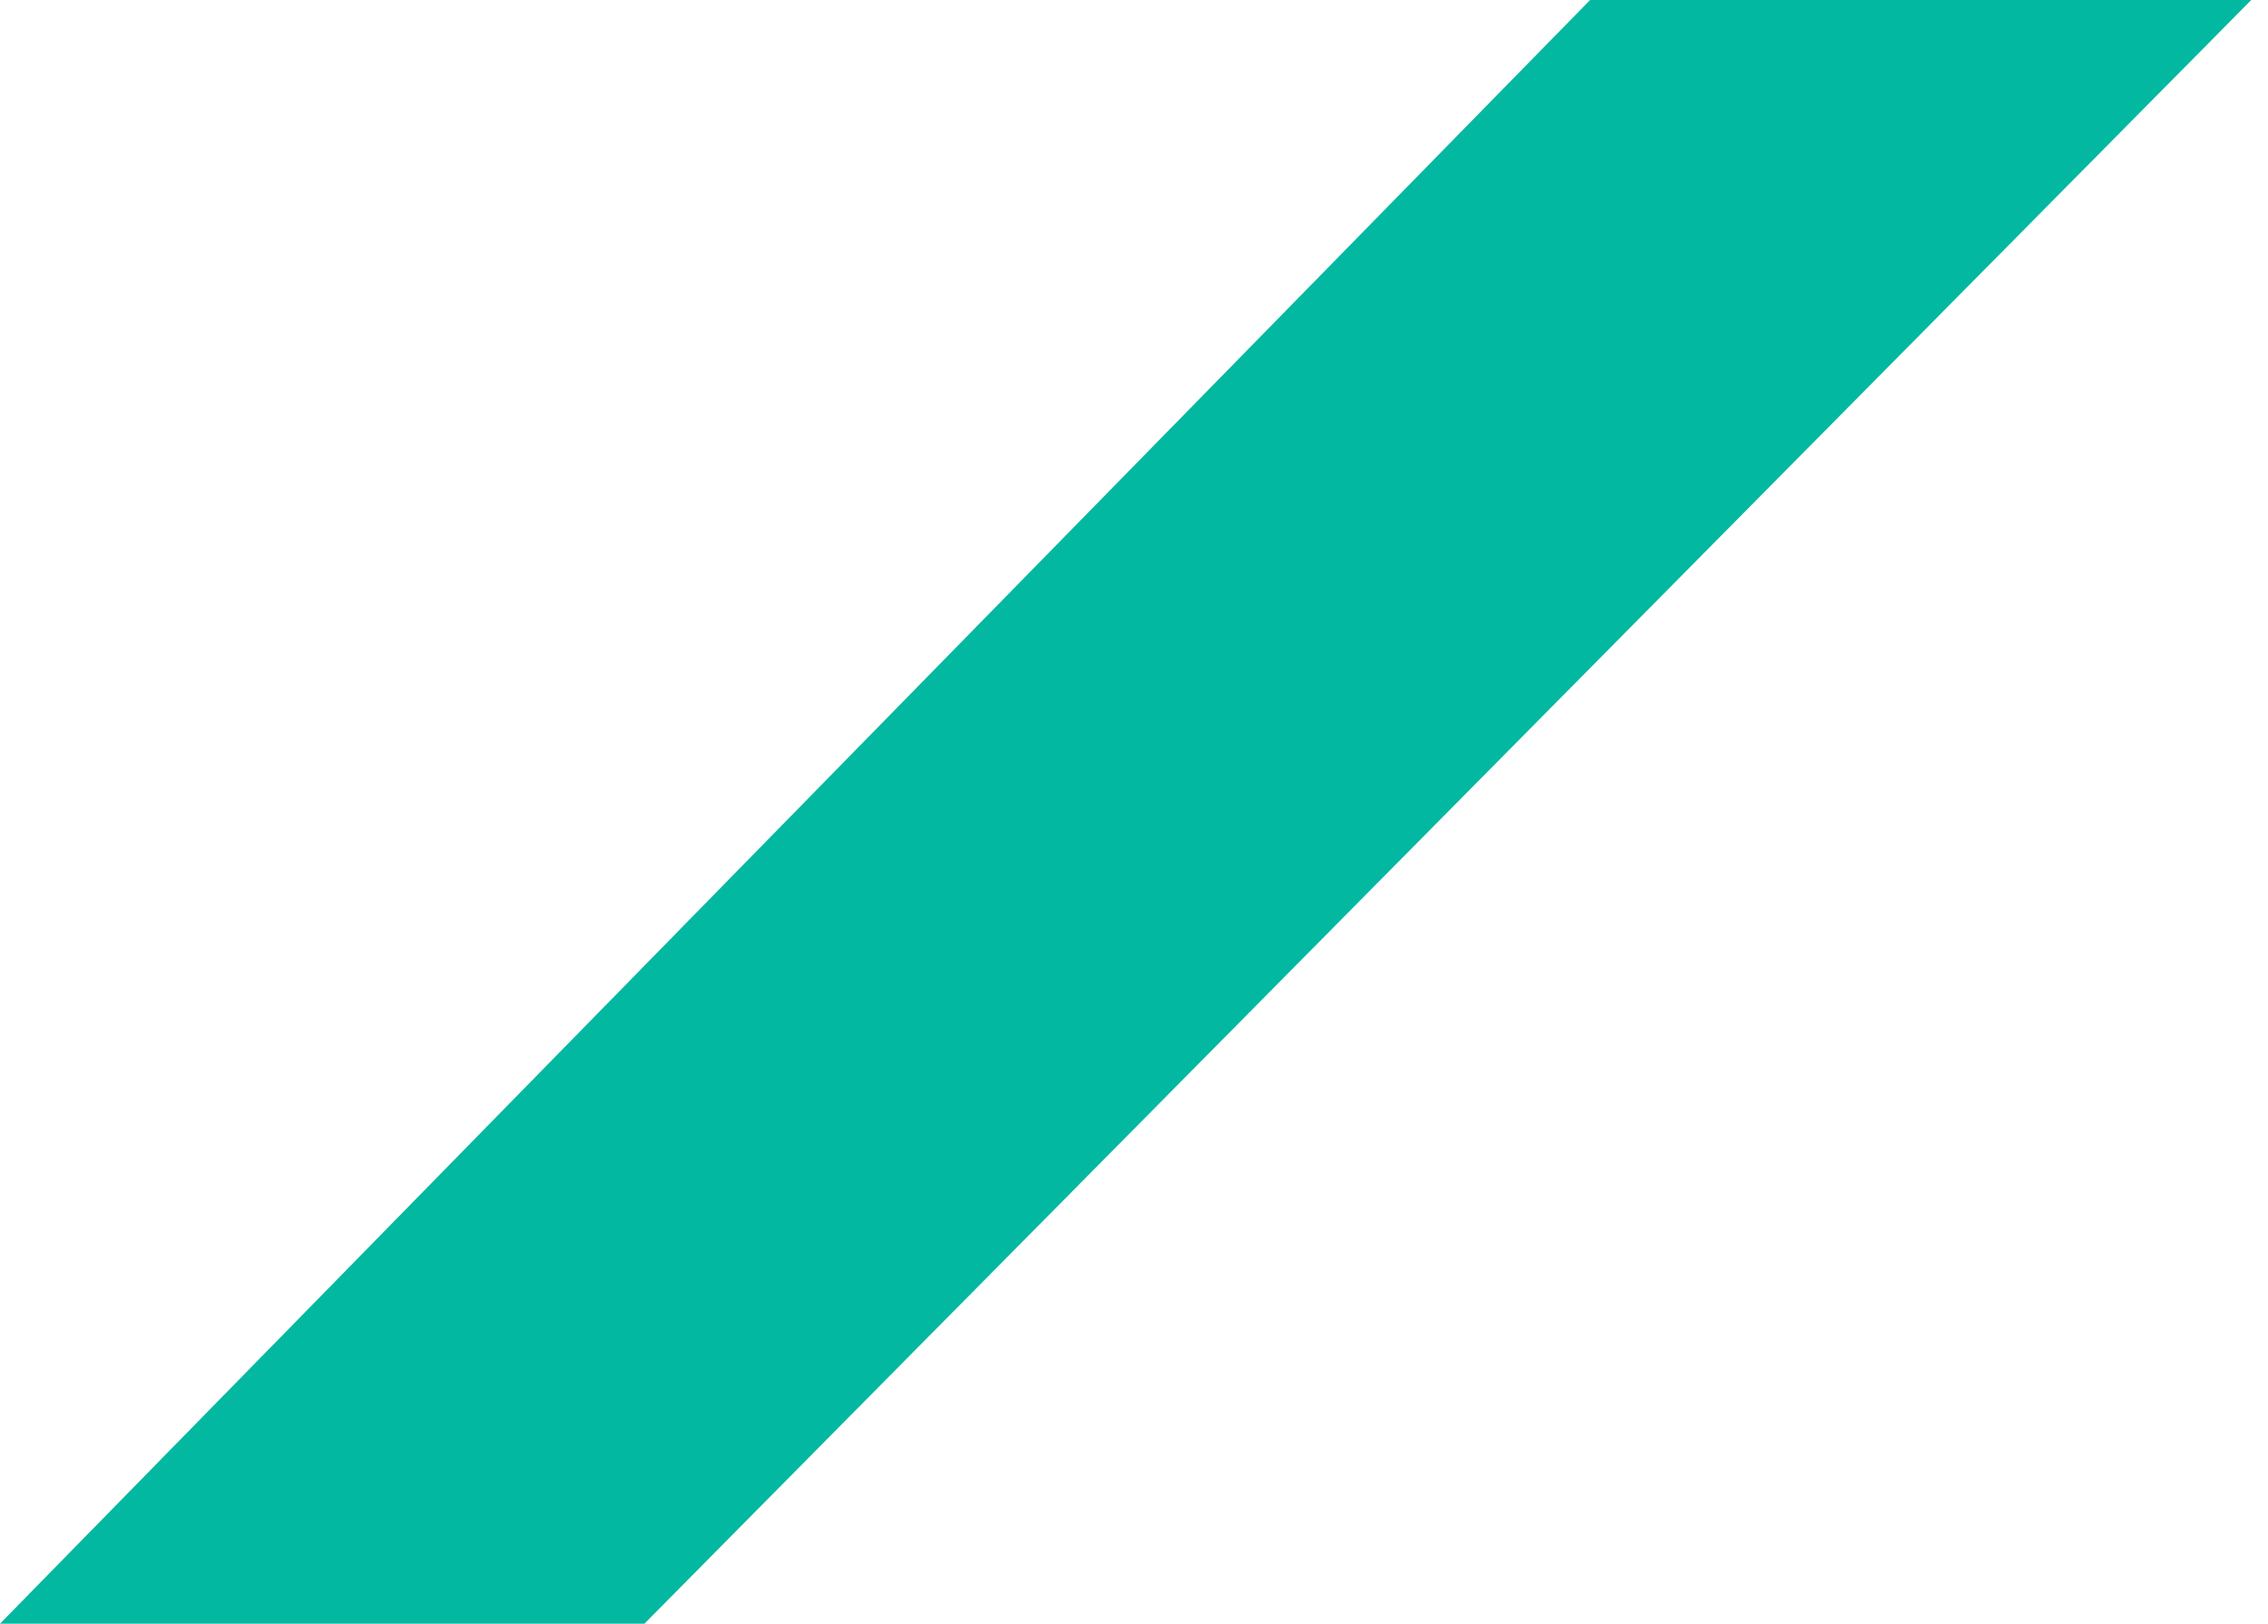 <?xml version="1.0" encoding="utf-8"?>
<!-- Generator: Adobe Illustrator 24.3.0, SVG Export Plug-In . SVG Version: 6.00 Build 0)  -->
<svg version="1.1" id="Layer_1" xmlns="http://www.w3.org/2000/svg" xmlns:xlink="http://www.w3.org/1999/xlink" x="0px" y="0px"
	 viewBox="0 0 27.1 19.4" style="enable-background:new 0 0 27.1 19.4;" xml:space="preserve">
<style type="text/css">
	.st0{fill:#03B8A0;}
</style>
<path id="Path_48_1_" class="st0" d="M26.9,0H19L0,19.4h7.7L26.9,0z"/>
</svg>
